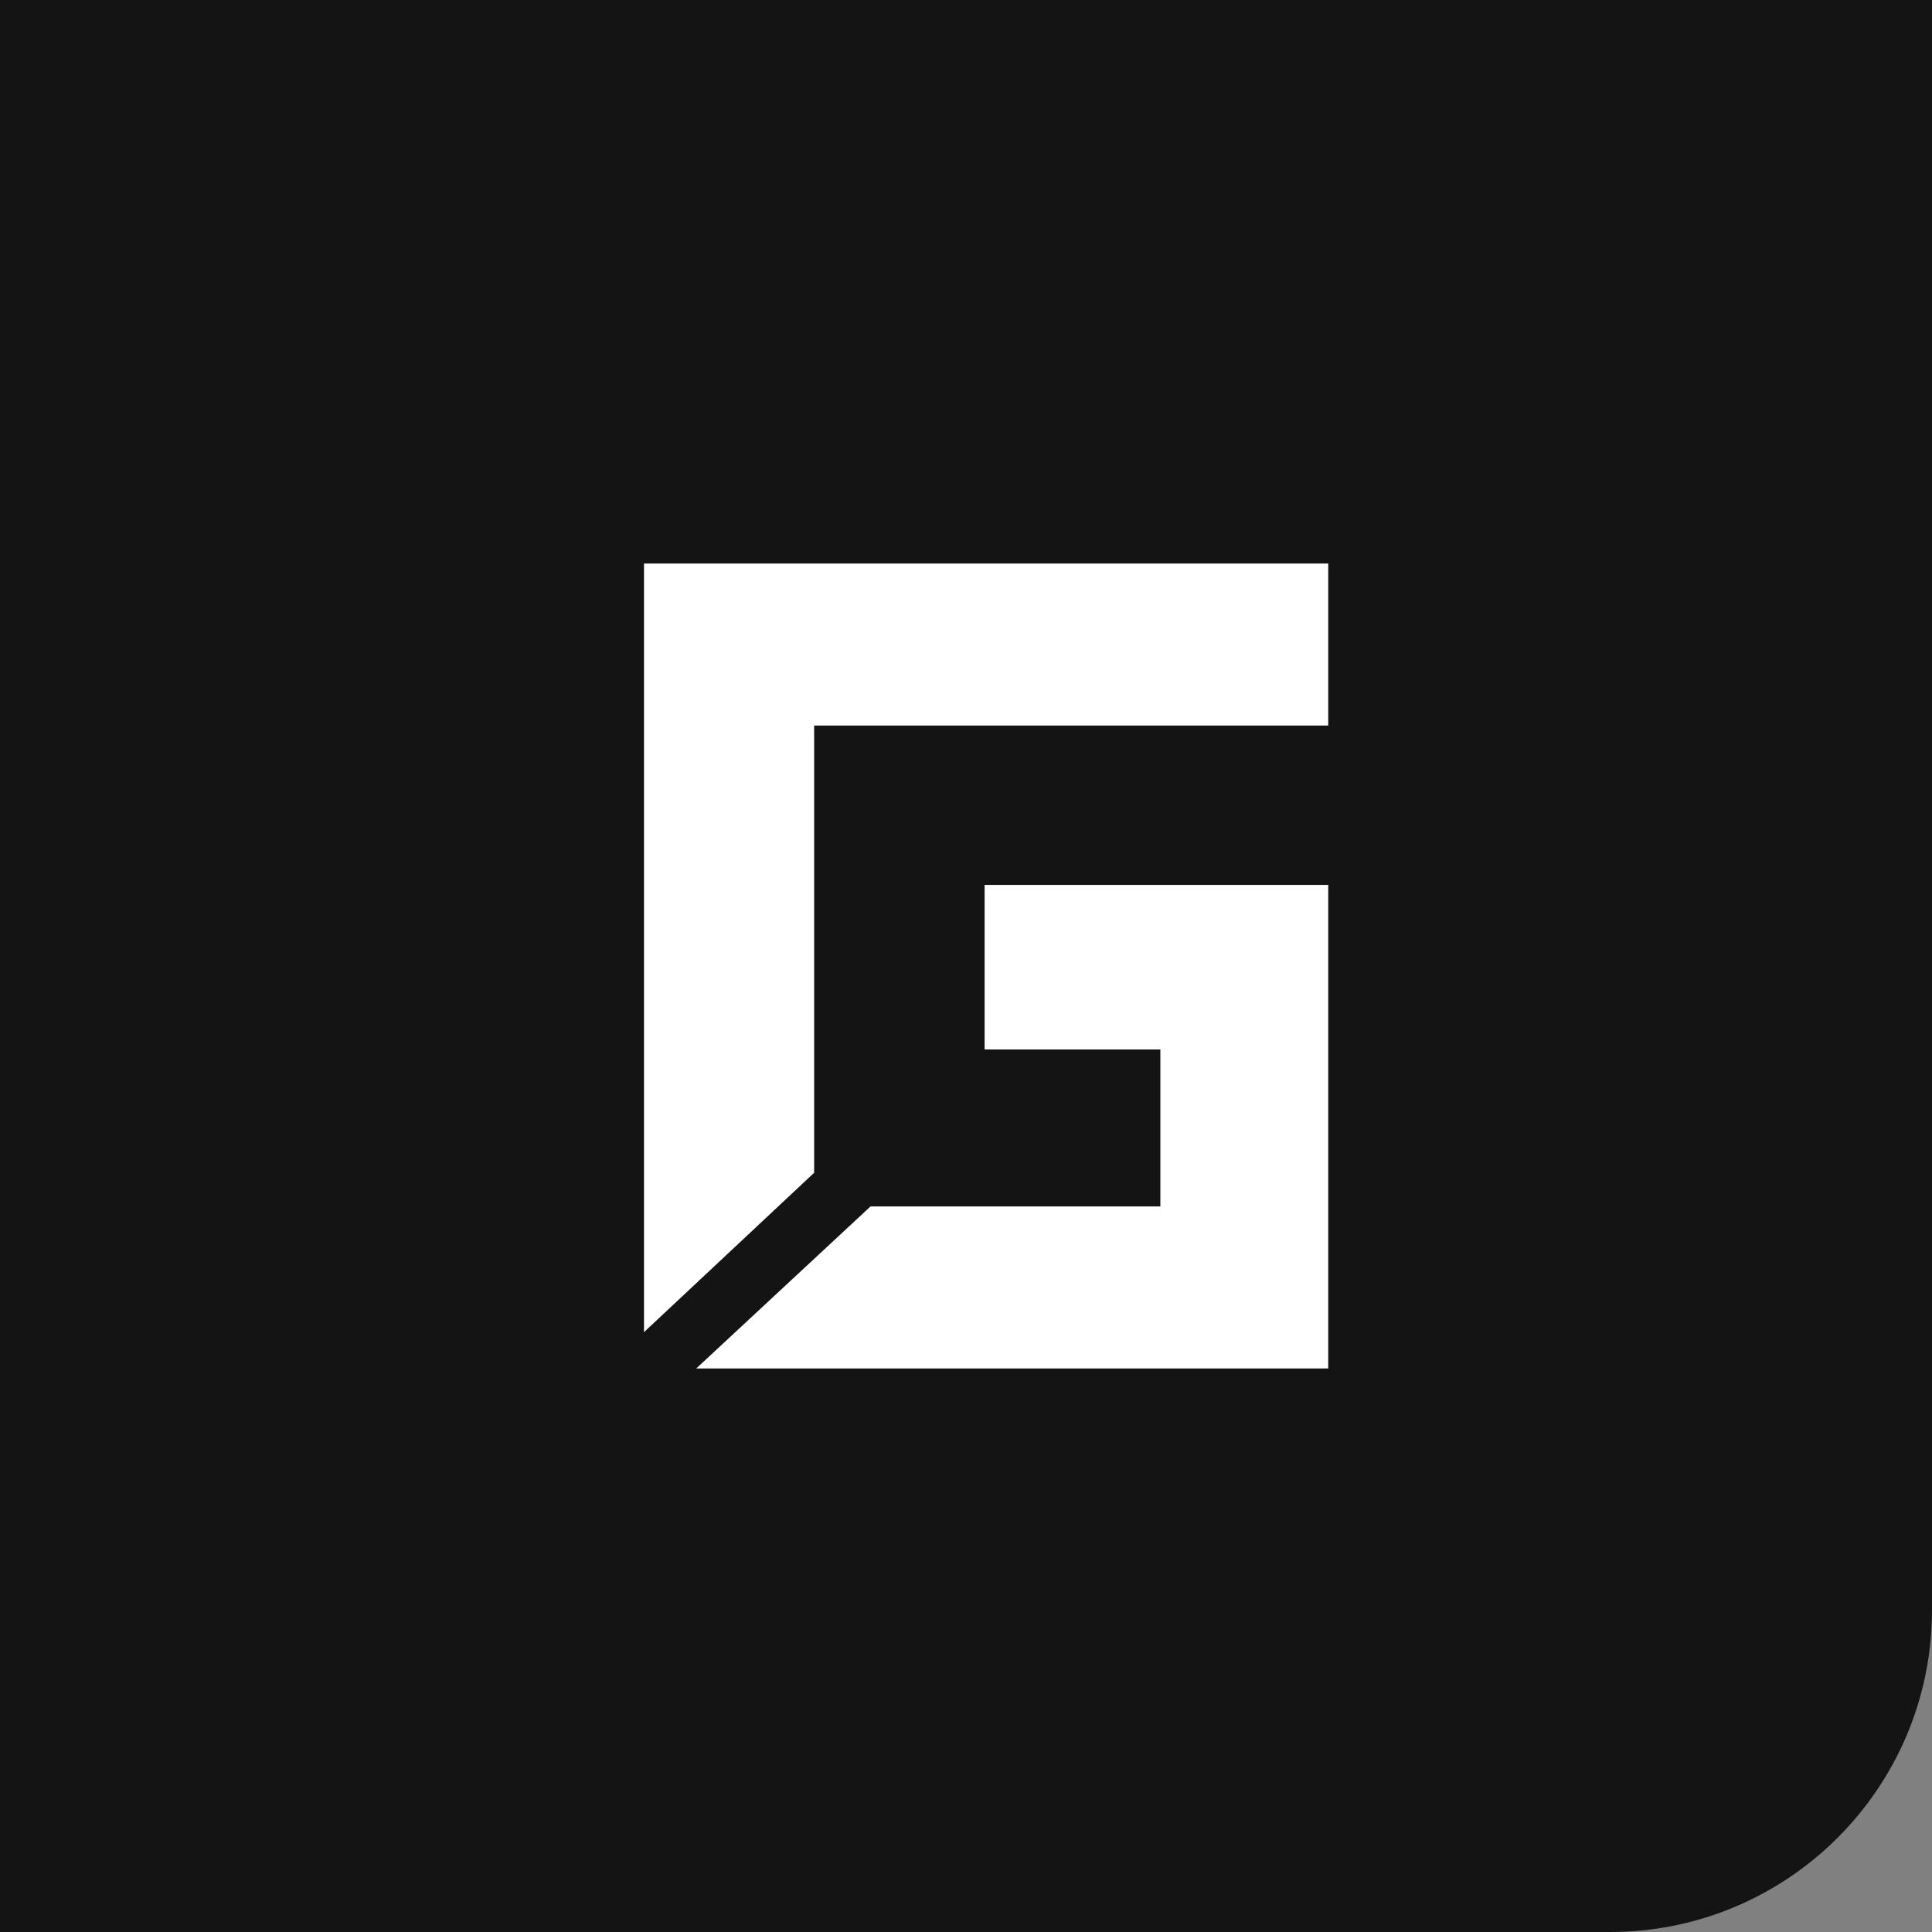 <svg xmlns="http://www.w3.org/2000/svg" width="48" height="48" viewBox="0 0 48 48" fill="none"><rect x="0" y="0" width="48" height="48" fill="#808080" stroke="none"/><path d="M0 0H48V40C48 44.418 44.418 48 40 48H0V0Z" fill="#141414"></path><path d="M33 34H17.297L21.628 29.974H28.829V26.073H24.462V21.985H33V34ZM33 18.026H20.227V29.137L16 33.097V14H33V18.026Z" fill="white"></path></svg>